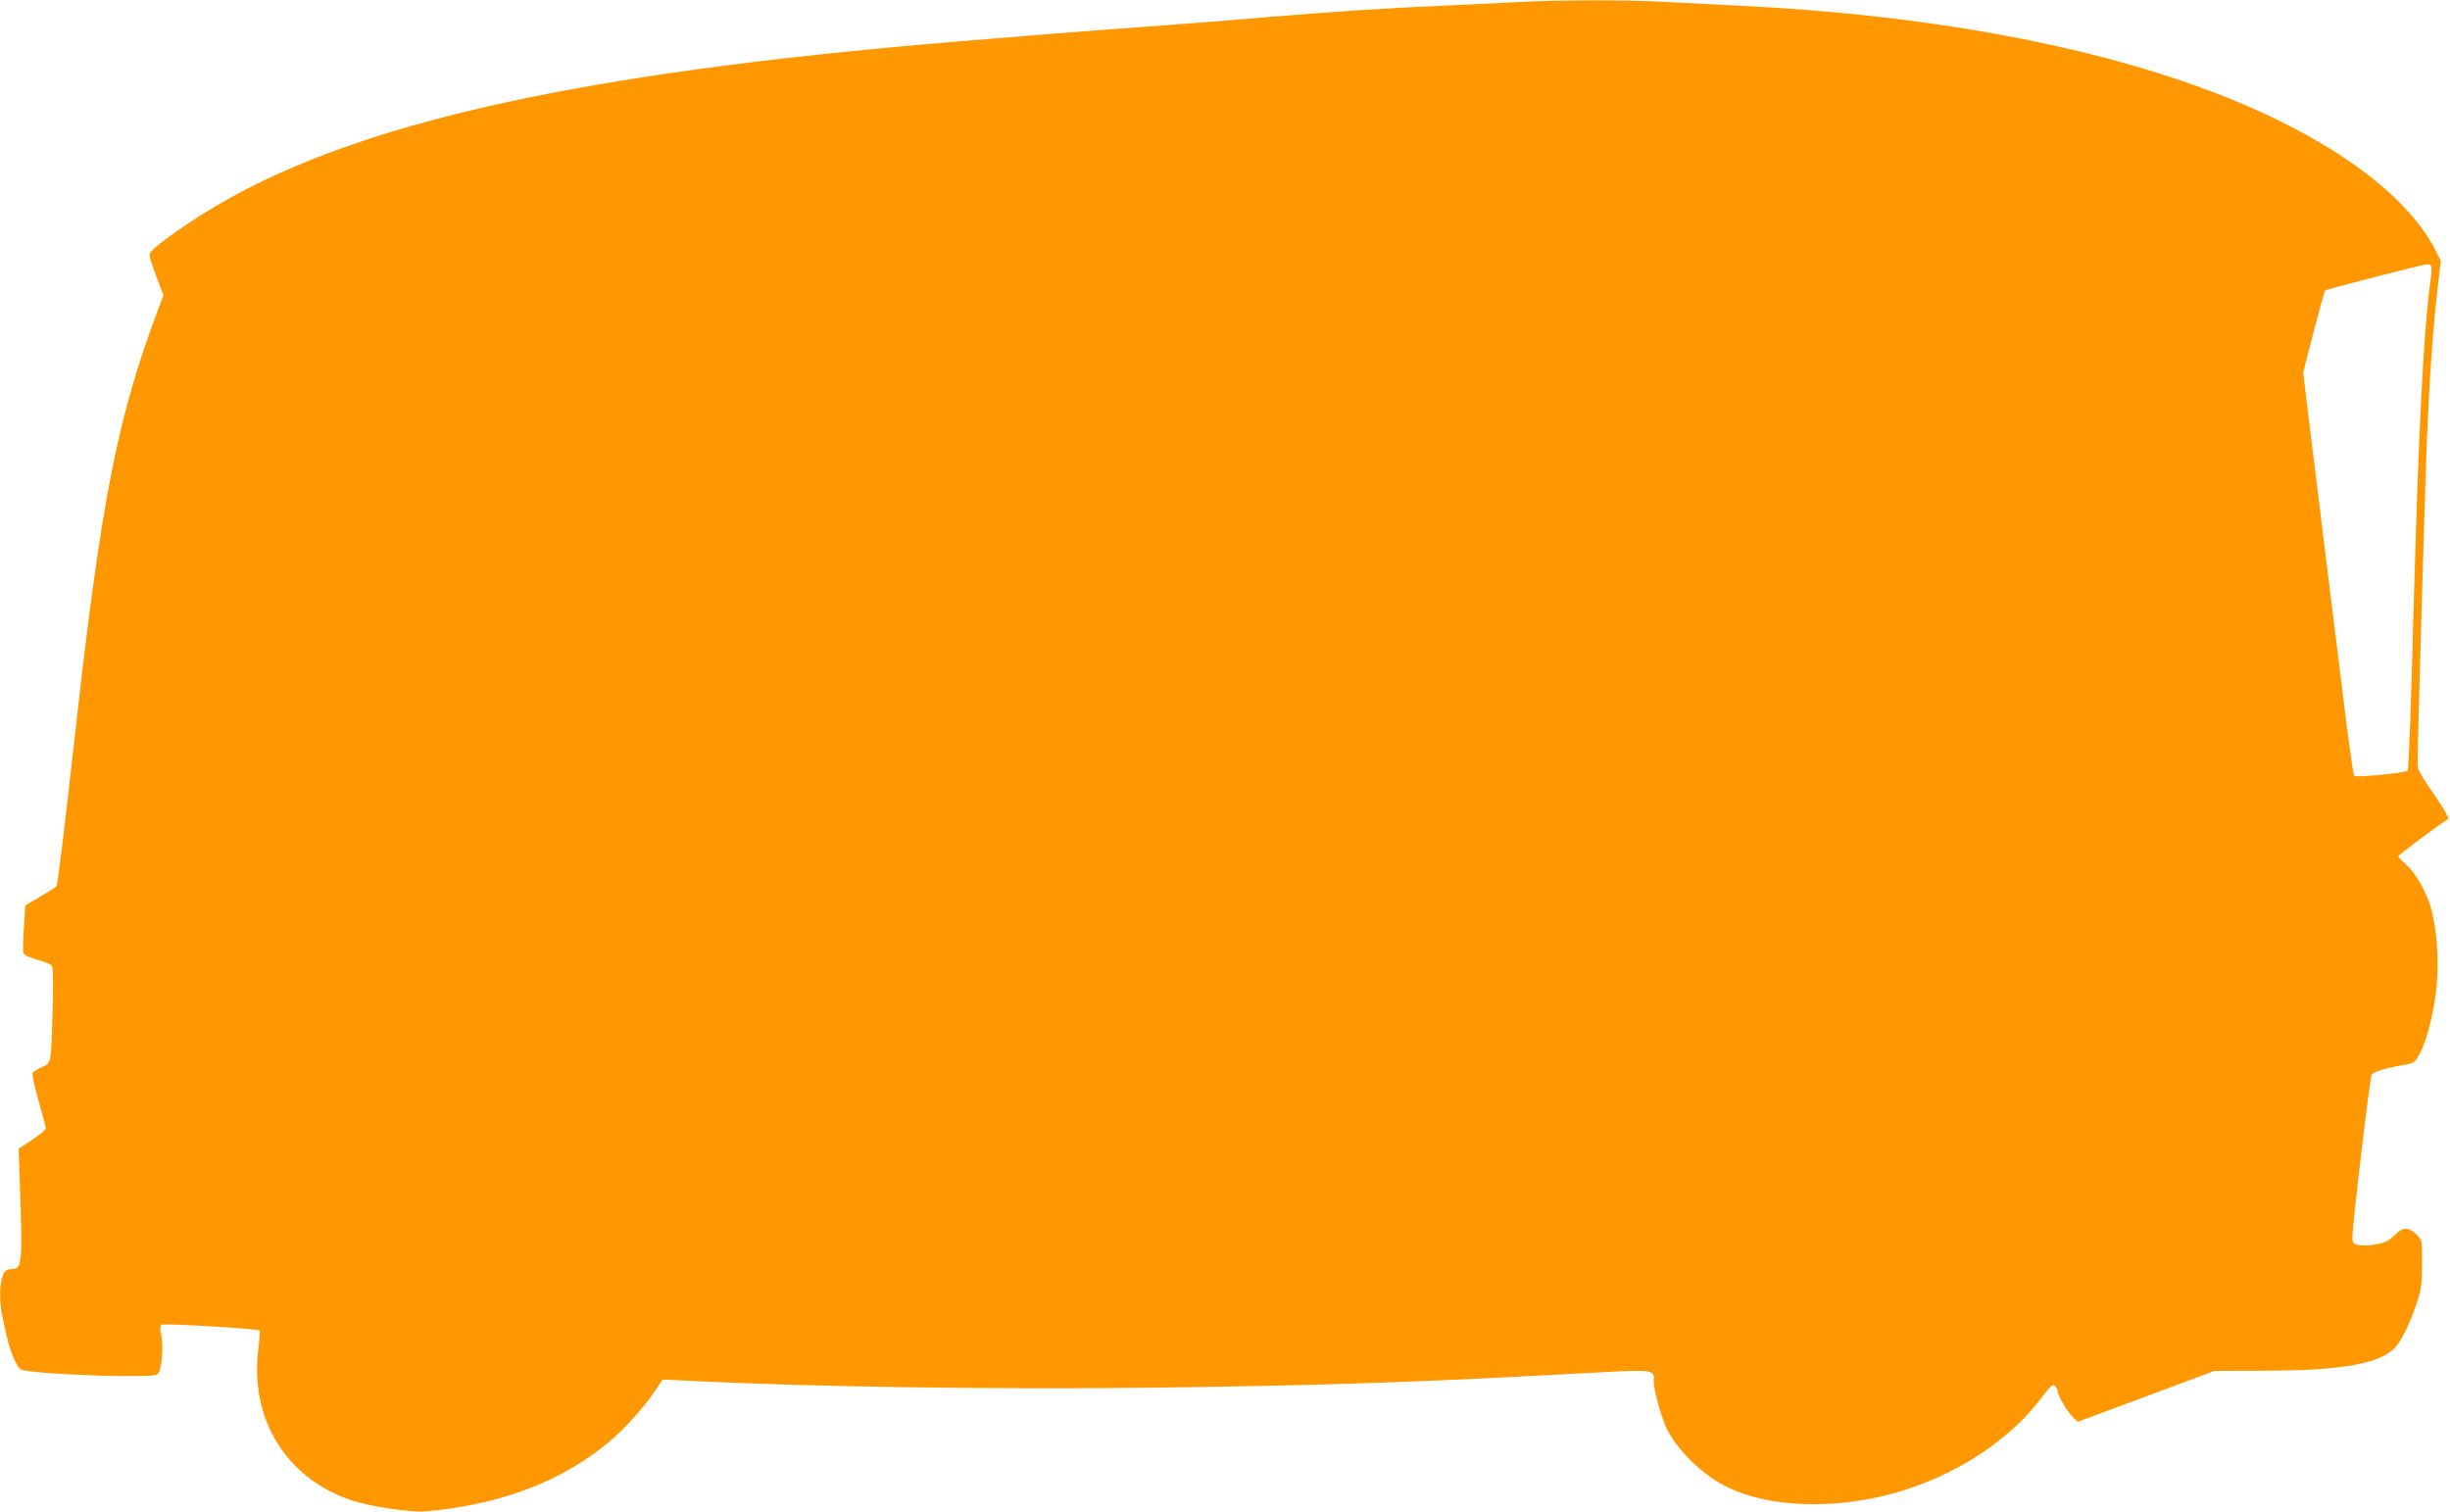 <?xml version="1.0" standalone="no"?>
<!DOCTYPE svg PUBLIC "-//W3C//DTD SVG 20010904//EN"
 "http://www.w3.org/TR/2001/REC-SVG-20010904/DTD/svg10.dtd">
<svg version="1.0" xmlns="http://www.w3.org/2000/svg"
 width="1280pt" height="790pt" viewBox="0 0 1280 790"
 preserveAspectRatio="xMidYMid meet">
<g transform="translate(0,790) scale(0.1,-0.1)"
fill="#ff9800" stroke="none">
<path d="M7930 7889 c-74 -4 -252 -12 -395 -19 -296 -12 -587 -32 -920 -60
-126 -11 -412 -34 -635 -50 -223 -16 -459 -34 -525 -40 -66 -5 -259 -21 -430
-35 -2099 -172 -3296 -453 -4035 -948 -141 -94 -209 -149 -209 -168 -1 -9 16
-61 36 -114 l37 -98 -23 -61 c-218 -576 -302 -1003 -441 -2251 -55 -490 -88
-764 -95 -776 -3 -4 -41 -28 -84 -53 l-79 -47 -7 -113 c-4 -62 -6 -121 -4
-131 3 -14 22 -24 69 -38 36 -10 71 -24 78 -30 10 -8 11 -57 7 -231 -8 -288
-6 -279 -55 -301 -22 -10 -44 -23 -49 -29 -5 -7 7 -65 30 -146 21 -74 38 -140
39 -146 0 -6 -32 -32 -71 -59 l-72 -47 7 -187 c14 -401 10 -441 -37 -441 -12
0 -28 -4 -35 -8 -31 -20 -41 -135 -21 -234 26 -129 42 -185 65 -234 24 -50 27
-52 72 -58 99 -13 354 -26 509 -26 157 0 163 1 174 22 16 31 23 144 11 195 -7
30 -6 45 2 51 11 9 502 -20 512 -30 3 -3 0 -45 -6 -94 -47 -367 144 -678 486
-793 95 -32 309 -64 384 -58 432 36 790 186 1041 436 52 53 119 131 148 175
l53 78 127 -6 c642 -33 1641 -47 2486 -36 862 12 1309 27 2143 72 447 24 422
27 422 -43 0 -44 43 -195 69 -247 54 -105 166 -218 281 -284 195 -111 506
-138 815 -72 347 74 673 271 861 521 45 60 58 72 70 62 8 -6 14 -19 14 -28 0
-22 53 -111 82 -138 l23 -22 357 133 357 133 253 1 c410 0 615 36 694 124 31
33 77 130 110 228 24 74 28 101 28 207 1 121 1 122 -28 152 -37 39 -74 40
-107 5 -13 -14 -35 -32 -49 -39 -35 -18 -112 -28 -149 -20 -27 6 -31 11 -31
40 0 66 92 840 101 851 12 14 78 35 159 48 65 11 65 12 93 63 38 71 75 222 88
360 11 127 1 278 -27 386 -22 88 -80 191 -130 236 -24 21 -44 42 -44 47 0 7
209 163 261 195 6 3 -28 61 -75 129 -63 90 -86 131 -86 154 1 114 42 1542 50
1716 14 327 32 570 56 781 l16 136 -27 54 c-157 310 -596 618 -1201 842 -651
241 -1487 391 -2434 437 -124 6 -300 15 -391 20 -189 11 -568 11 -769 -1z
m4772 -1381 c2 -6 1 -37 -3 -68 -38 -272 -64 -799 -90 -1750 -11 -443 -25
-810 -30 -816 -11 -13 -269 -38 -280 -27 -4 4 -31 193 -58 418 -50 399 -90
729 -170 1375 l-38 314 54 211 c30 115 57 213 61 217 8 7 506 136 534 137 9 1
18 -4 20 -11z"/>
</g>
</svg>
